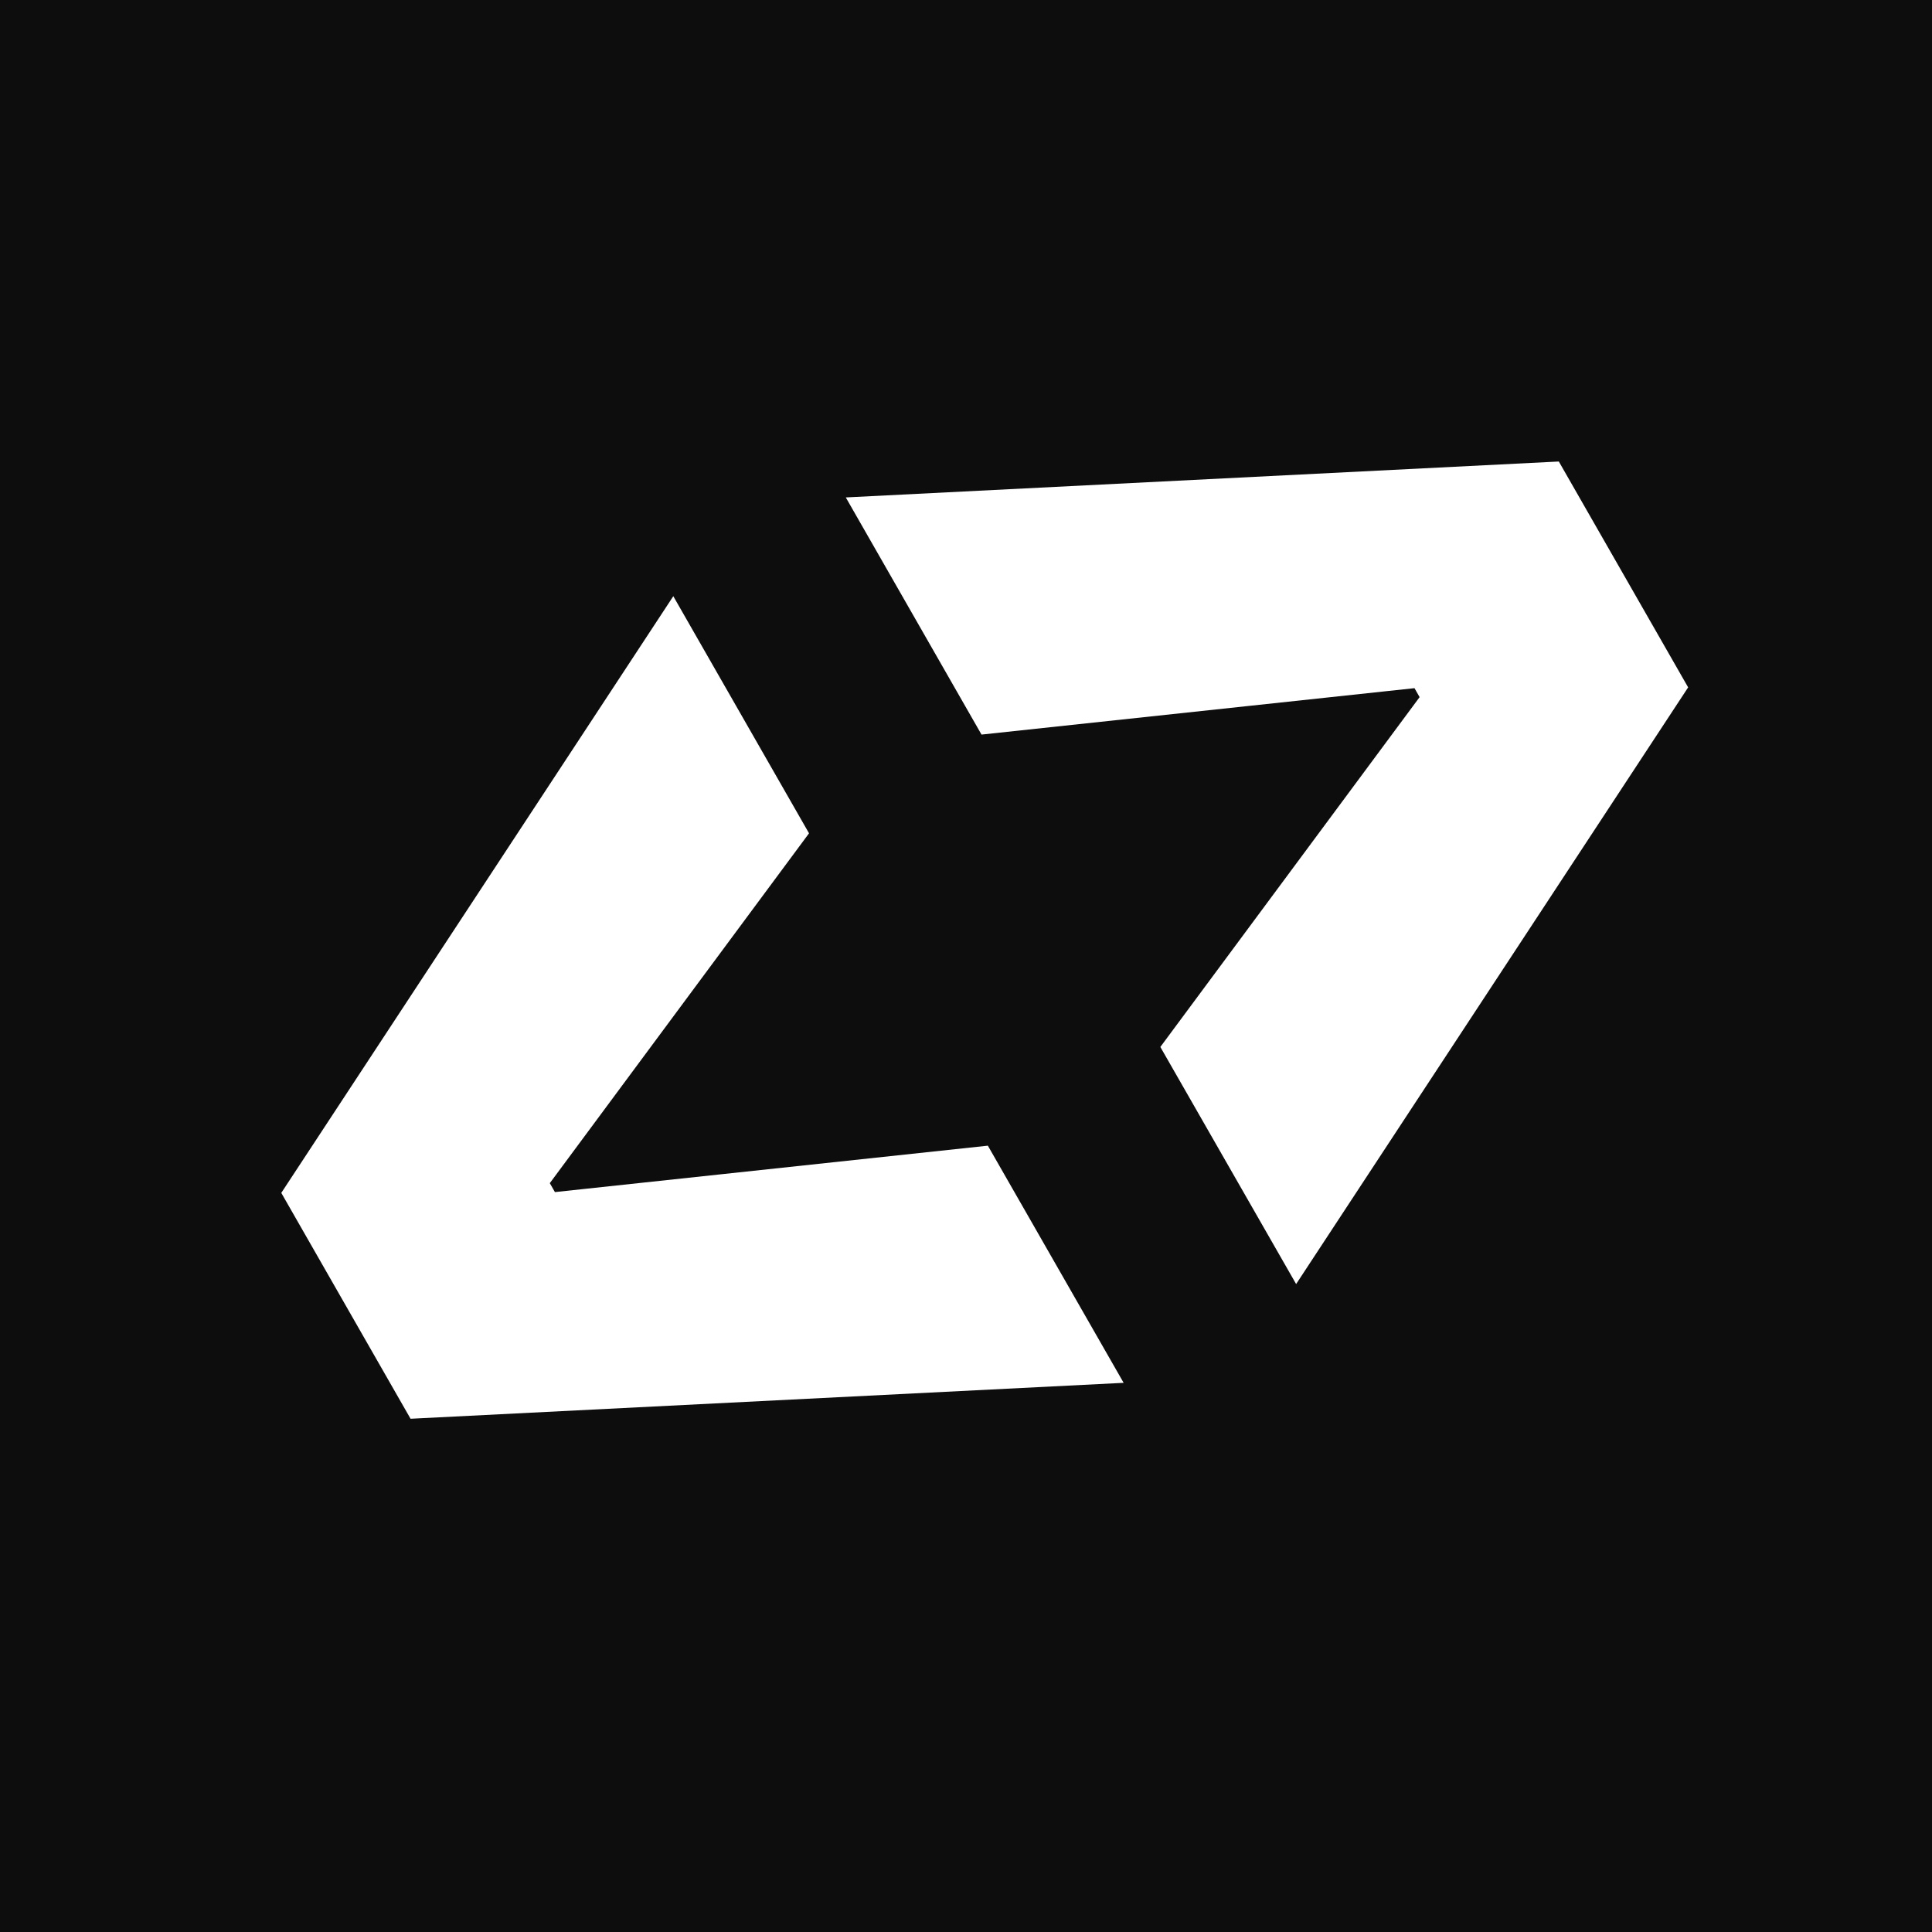 <svg width="32" height="32" viewBox="0 0 32 32" fill="none" xmlns="http://www.w3.org/2000/svg">
<rect width="32" height="32" fill="#0D0D0D"/>
<path d="M27.961 11.385L21.468 21.268L19.219 17.341L23.587 11.447L23.595 11.69L23.346 11.254L23.551 11.385L16.257 12.167L14.009 8.239L25.819 7.644L27.961 11.385Z" fill="white"/>
<path d="M6.8 23.499L4.659 19.758L11.152 9.875L13.4 13.802L9.033 19.696L9.024 19.453L9.274 19.889L9.068 19.758L16.362 18.976L18.611 22.904L6.8 23.499Z" fill="white"/>
</svg>

